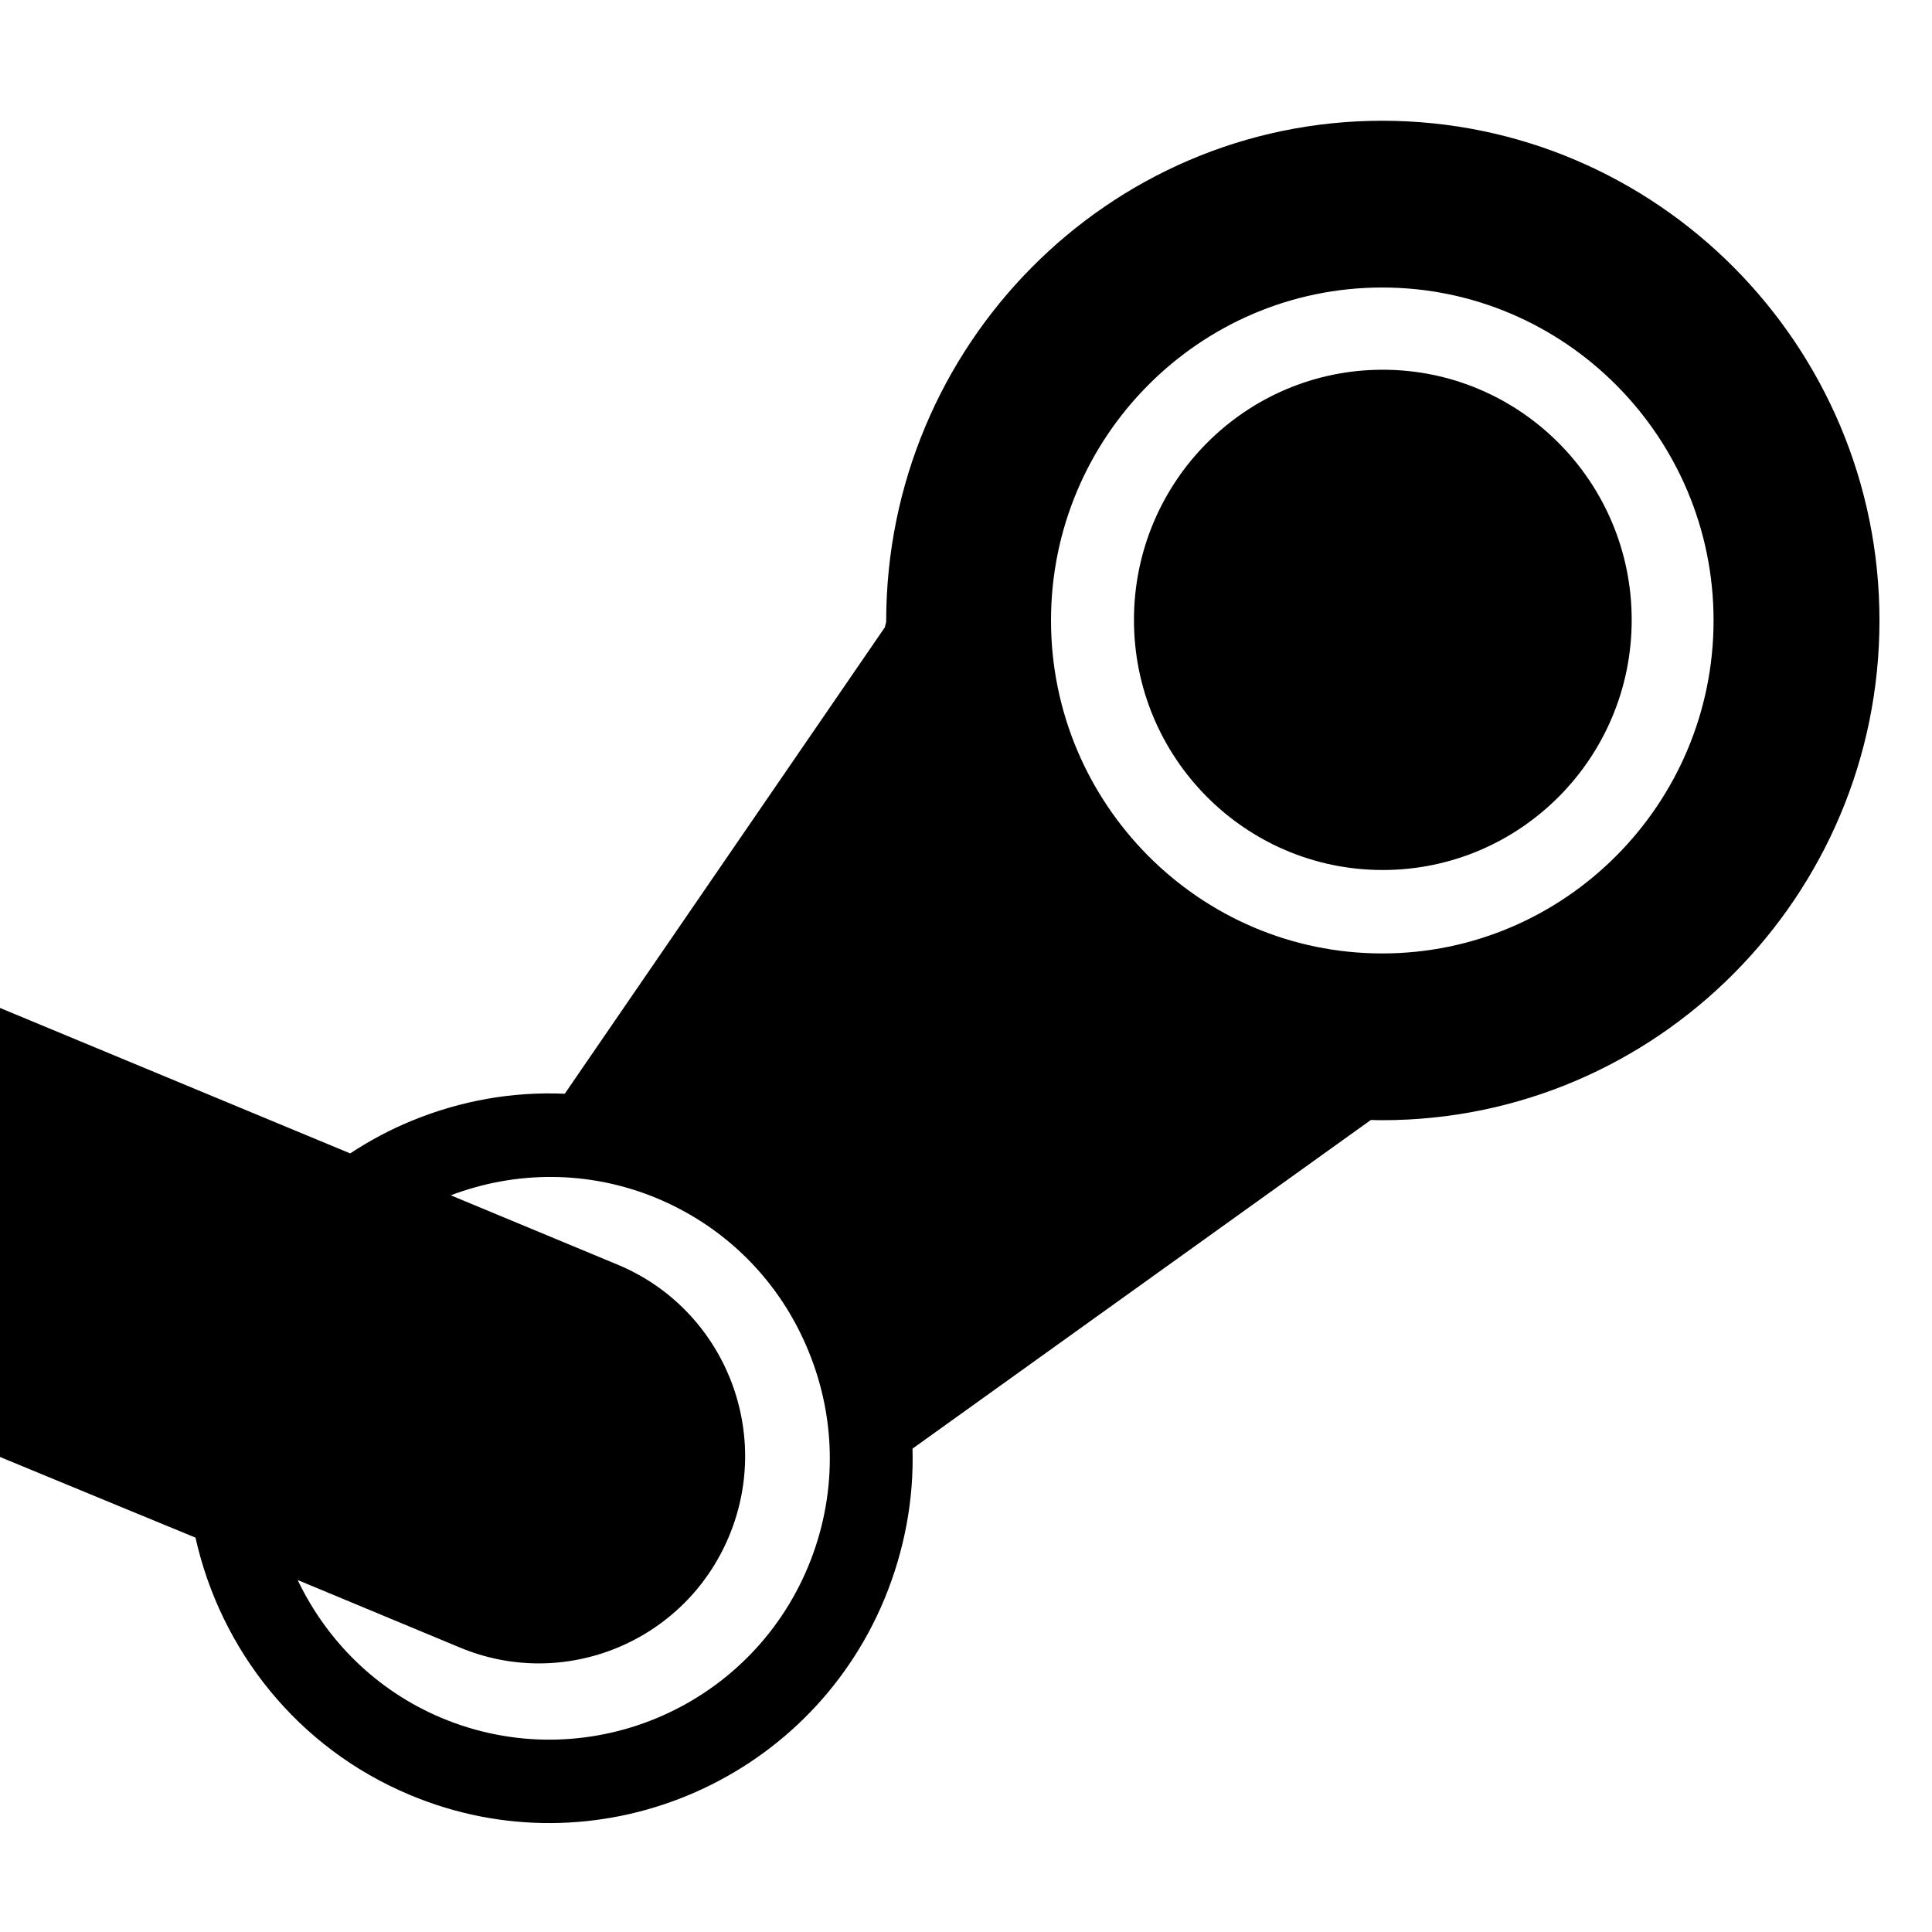 <svg viewBox="0 0 16 16">
  <path fill="currentColor" fill-rule="evenodd" d="M11.451,7.205 C10.314,7.205 9.391,6.278 9.391,5.134 C9.391,3.99 10.314,3.062 11.451,3.062 C12.589,3.062 13.513,3.99 13.513,5.134 C13.513,6.278 12.589,7.205 11.451,7.205 L11.451,7.205 Z M11.447,7.896 C9.934,7.896 8.704,6.658 8.704,5.138 C8.704,3.619 9.934,2.381 11.447,2.381 C12.959,2.381 14.191,3.619 14.191,5.138 C14.191,6.658 12.959,7.896 11.447,7.896 L11.447,7.896 Z M6.693,12.973 C6.2,14.159 4.841,14.722 3.659,14.228 C3.114,14 2.703,13.583 2.465,13.085 L3.806,13.643 C4.677,14.008 5.677,13.593 6.039,12.719 C6.402,11.844 5.99,10.84 5.119,10.475 L3.733,9.899 C4.268,9.696 4.876,9.688 5.444,9.925 C6.016,10.165 6.461,10.614 6.696,11.19 C6.932,11.765 6.931,12.399 6.693,12.973 L6.693,12.973 Z M7.339,5.146 C7.339,5.165 7.329,5.175 7.33,5.192 L4.677,9.058 C4.247,9.039 3.816,9.114 3.407,9.283 C3.227,9.357 3.058,9.448 2.9,9.552 C2.9,9.552 0.966,8.749 -0.001,8.347 C-0.001,8.347 -0.002,8.347 -0.001,10.537 C4.19338609e-13,12.066 5.43319729e-13,12.066 5.43319729e-13,12.066 C0.543,12.291 1.619,12.734 1.619,12.734 C1.826,13.66 2.46,14.474 3.395,14.865 C4.925,15.507 6.689,14.776 7.326,13.239 C7.491,12.838 7.569,12.417 7.557,11.997 L11.353,9.275 C11.385,9.276 11.416,9.277 11.447,9.277 C13.718,9.277 15.565,7.42 15.565,5.138 C15.565,2.856 13.718,1 11.447,1 C9.176,1 7.339,2.865 7.339,5.146 Z"/>
</svg>
